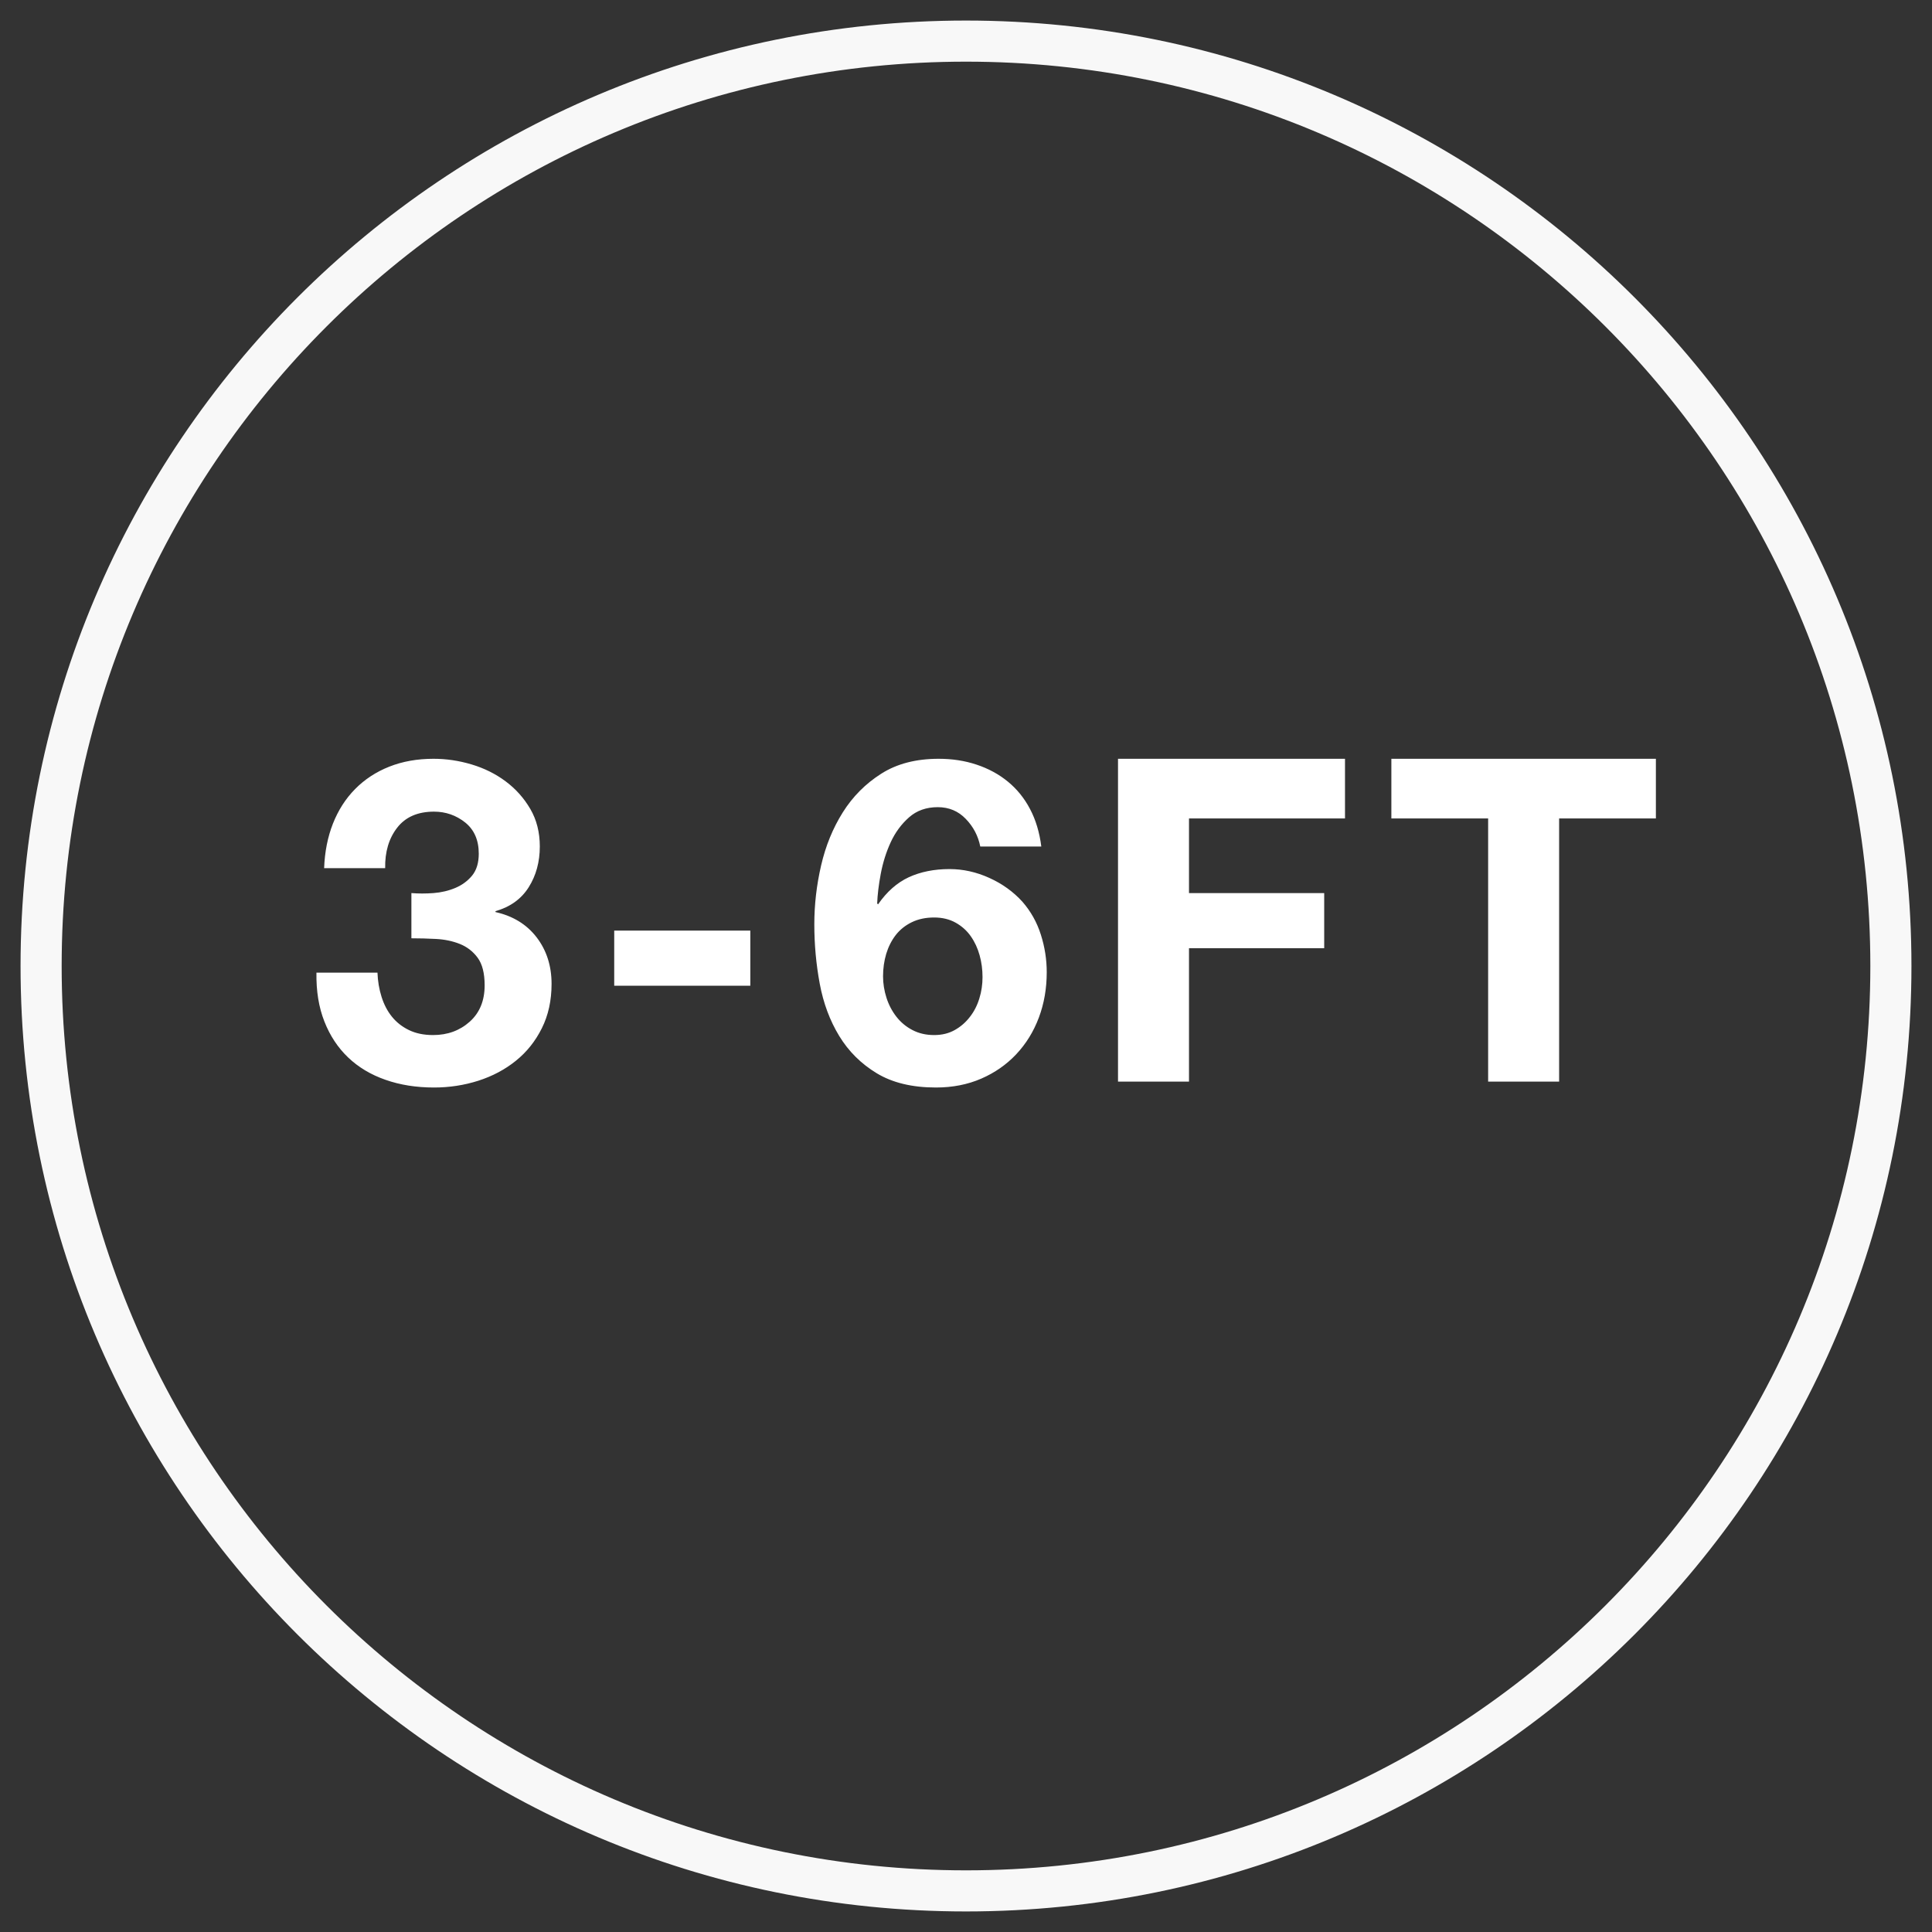 <?xml version="1.0" encoding="UTF-8"?>
<svg width="47px" height="47px" viewBox="0 0 47 47" version="1.1" xmlns="http://www.w3.org/2000/svg" xmlns:xlink="http://www.w3.org/1999/xlink">
    <rect x="0" y="0" width="47" height="47" fill="#333333" stroke="none"/>
    <title>wave-type-3-6</title>
    <g id="-" stroke="none" stroke-width="1" fill="none" fill-rule="evenodd">
        <g id="Wave-Type-3-6" transform="translate(-6, -5)" fill-rule="nonzero">
            <g id="wave-type-3-6" transform="translate(6.5, 5.5)">
                <path d="M10.058,25.956 C10.432,25.956 10.791,25.901 11.136,25.791 C11.481,25.68 11.785,25.519 12.049,25.306 C12.313,25.094 12.524,24.83 12.681,24.515 C12.839,24.199 12.918,23.84 12.918,23.436 C12.918,22.997 12.797,22.619 12.555,22.303 C12.313,21.988 11.979,21.783 11.554,21.688 L11.554,21.666 C11.913,21.563 12.183,21.369 12.363,21.082 C12.542,20.797 12.632,20.466 12.632,20.093 C12.632,19.748 12.555,19.444 12.401,19.18 C12.247,18.916 12.047,18.692 11.802,18.509 C11.556,18.325 11.279,18.188 10.971,18.096 C10.663,18.004 10.355,17.959 10.047,17.959 C9.651,17.959 9.292,18.023 8.969,18.151 C8.646,18.279 8.37,18.461 8.139,18.695 C7.907,18.93 7.728,19.211 7.599,19.537 C7.471,19.863 7.4,20.224 7.385,20.62 L8.87,20.62 C8.863,20.224 8.96,19.896 9.162,19.636 C9.363,19.376 9.662,19.245 10.058,19.245 C10.344,19.245 10.597,19.334 10.817,19.509 C11.037,19.686 11.147,19.939 11.147,20.268 C11.147,20.488 11.094,20.665 10.988,20.797 C10.881,20.928 10.745,21.029 10.581,21.099 C10.415,21.169 10.238,21.211 10.047,21.226 C9.856,21.24 9.677,21.24 9.508,21.226 L9.508,22.326 C9.699,22.326 9.899,22.331 10.107,22.342 C10.316,22.353 10.509,22.393 10.685,22.463 C10.861,22.533 11.006,22.645 11.12,22.799 C11.233,22.953 11.29,23.176 11.29,23.47 C11.29,23.843 11.169,24.139 10.927,24.355 C10.685,24.571 10.388,24.68 10.036,24.68 C9.809,24.68 9.613,24.639 9.447,24.558 C9.283,24.478 9.145,24.37 9.035,24.234 C8.925,24.098 8.841,23.937 8.782,23.75 C8.723,23.563 8.69,23.367 8.683,23.162 L7.198,23.162 C7.191,23.609 7.255,24.005 7.391,24.349 C7.526,24.694 7.719,24.986 7.968,25.224 C8.217,25.462 8.52,25.644 8.876,25.768 C9.231,25.893 9.625,25.956 10.058,25.956 Z M17.753,23.48 L17.753,22.139 L14.442,22.139 L14.442,23.48 L17.753,23.48 Z M22.269,25.956 C22.673,25.956 23.039,25.884 23.369,25.741 C23.699,25.598 23.984,25.4 24.222,25.147 C24.46,24.894 24.644,24.597 24.772,24.256 C24.9,23.915 24.964,23.547 24.964,23.151 C24.964,22.843 24.917,22.538 24.821,22.238 C24.726,21.937 24.576,21.669 24.37,21.434 C24.15,21.192 23.883,21 23.567,20.857 C23.252,20.714 22.929,20.642 22.599,20.642 C22.225,20.642 21.895,20.709 21.609,20.84 C21.323,20.973 21.074,21.192 20.861,21.5 L20.839,21.479 C20.847,21.266 20.876,21.024 20.927,20.753 C20.979,20.481 21.059,20.226 21.169,19.988 C21.279,19.75 21.428,19.548 21.615,19.383 C21.802,19.218 22.035,19.136 22.313,19.136 C22.585,19.136 22.812,19.231 22.995,19.422 C23.179,19.612 23.296,19.836 23.347,20.093 L24.832,20.093 C24.788,19.748 24.697,19.444 24.557,19.18 C24.418,18.916 24.238,18.694 24.018,18.514 C23.798,18.334 23.545,18.197 23.259,18.102 C22.973,18.006 22.665,17.959 22.335,17.959 C21.785,17.959 21.32,18.079 20.938,18.322 C20.557,18.564 20.245,18.877 20.003,19.262 C19.761,19.647 19.585,20.078 19.475,20.555 C19.365,21.031 19.31,21.508 19.31,21.985 C19.31,22.476 19.354,22.958 19.442,23.431 C19.53,23.904 19.688,24.328 19.915,24.701 C20.143,25.076 20.447,25.378 20.828,25.609 C21.21,25.84 21.69,25.956 22.269,25.956 Z M22.225,24.68 C22.027,24.68 21.851,24.639 21.697,24.558 C21.543,24.478 21.413,24.37 21.307,24.234 C21.201,24.098 21.12,23.944 21.065,23.772 C21.01,23.6 20.982,23.425 20.982,23.25 C20.982,23.059 21.008,22.877 21.059,22.705 C21.111,22.533 21.188,22.381 21.29,22.248 C21.393,22.116 21.523,22.012 21.681,21.935 C21.839,21.858 22.02,21.82 22.225,21.82 C22.423,21.82 22.598,21.862 22.748,21.946 C22.898,22.03 23.021,22.14 23.116,22.276 C23.212,22.412 23.283,22.566 23.331,22.738 C23.379,22.91 23.402,23.088 23.402,23.271 C23.402,23.448 23.377,23.62 23.325,23.788 C23.274,23.957 23.197,24.108 23.094,24.239 C22.992,24.372 22.869,24.478 22.726,24.558 C22.583,24.639 22.416,24.68 22.225,24.68 Z M28.425,25.812 L28.425,22.567 L31.714,22.567 L31.714,21.226 L28.425,21.226 L28.425,19.41 L32.22,19.41 L32.22,17.959 L26.698,17.959 L26.698,25.812 L28.425,25.812 Z M37.429,25.812 L37.429,19.41 L39.783,19.41 L39.783,17.959 L33.348,17.959 L33.348,19.41 L35.702,19.41 L35.702,25.812 L37.429,25.812 Z" id="3-6FT" fill="#FFFFFF"></path>
                <path d="M23,0 C10.297,0 0,10.297 0,23 C0,35.703 10.297,46 23,46 C35.703,46 46,35.703 46,23 C46,10.297 35.703,0 23,0 Z M23,1 C35.15,1 45,10.85 45,23 C45,35.15 35.15,45 23,45 C10.85,45 1,35.15 1,23 C1,10.85 10.85,1 23,1 Z" id="Oval" fill="#F8F8F8"></path>
            </g>
        </g>
    </g>
</svg>
